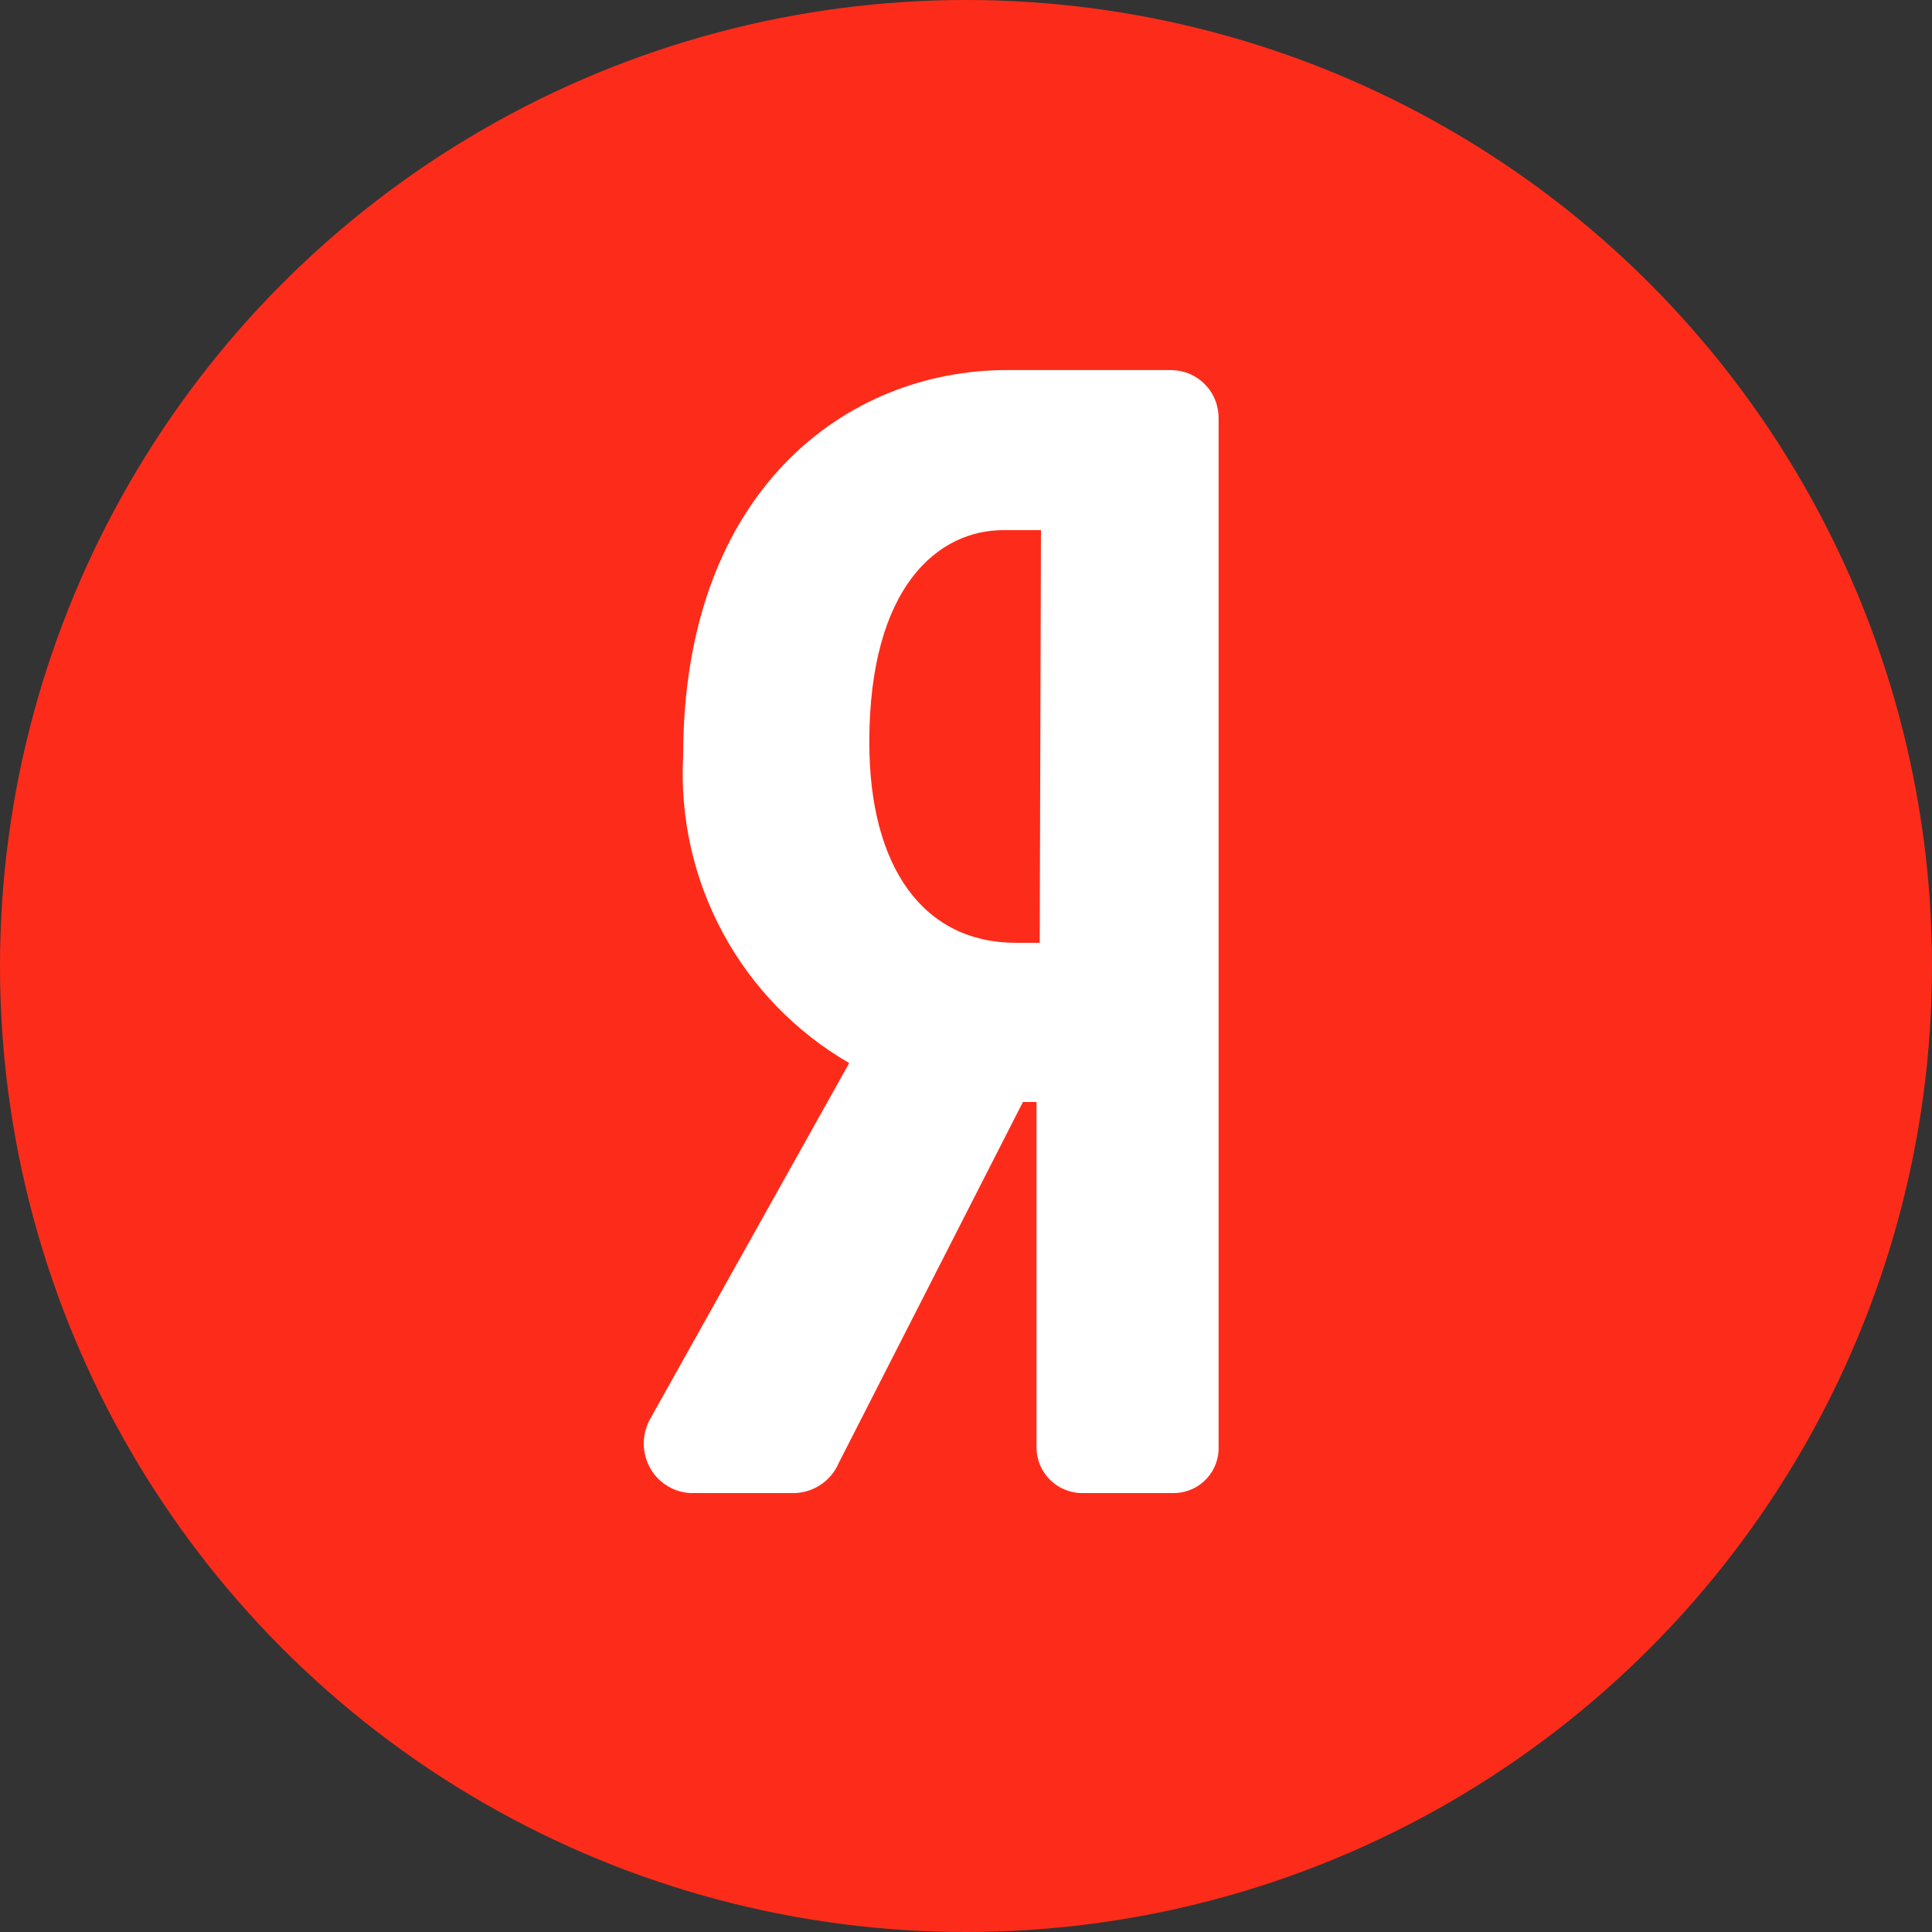 <svg width="20" height="20" viewBox="0 0 20 20" fill="none" xmlns="http://www.w3.org/2000/svg">
<rect x="0" y="0" width="20" height="20" fill="#333333" stroke="none"/>
<circle cx="10" cy="10" r="10" fill="#FD2C1A"/>
<path d="M12.083 3.831H10.423C8.762 3.831 7.072 5.077 7.072 7.825C7.038 8.462 7.18 9.096 7.483 9.657C7.786 10.219 8.239 10.685 8.791 11.005L6.736 14.679C6.689 14.759 6.664 14.85 6.664 14.943C6.664 15.036 6.689 15.127 6.736 15.207C6.779 15.28 6.839 15.341 6.912 15.384C6.984 15.428 7.067 15.453 7.151 15.456H8.185C8.29 15.461 8.394 15.434 8.483 15.378C8.572 15.322 8.642 15.241 8.683 15.144L10.589 11.408H10.73V14.987C10.73 15.05 10.744 15.114 10.769 15.172C10.795 15.231 10.832 15.284 10.879 15.328C10.925 15.371 10.98 15.405 11.04 15.427C11.1 15.449 11.164 15.459 11.228 15.456H12.133C12.255 15.46 12.374 15.417 12.464 15.334C12.554 15.252 12.608 15.137 12.615 15.016V4.338C12.616 4.273 12.605 4.208 12.582 4.148C12.559 4.087 12.524 4.032 12.479 3.985C12.434 3.937 12.381 3.9 12.321 3.873C12.262 3.847 12.198 3.833 12.133 3.831H12.083ZM10.763 9.76H10.518C9.563 9.76 8.999 8.983 8.999 7.684C8.999 6.065 9.717 5.488 10.385 5.488H10.776L10.763 9.76Z" fill="white"/>
</svg>
